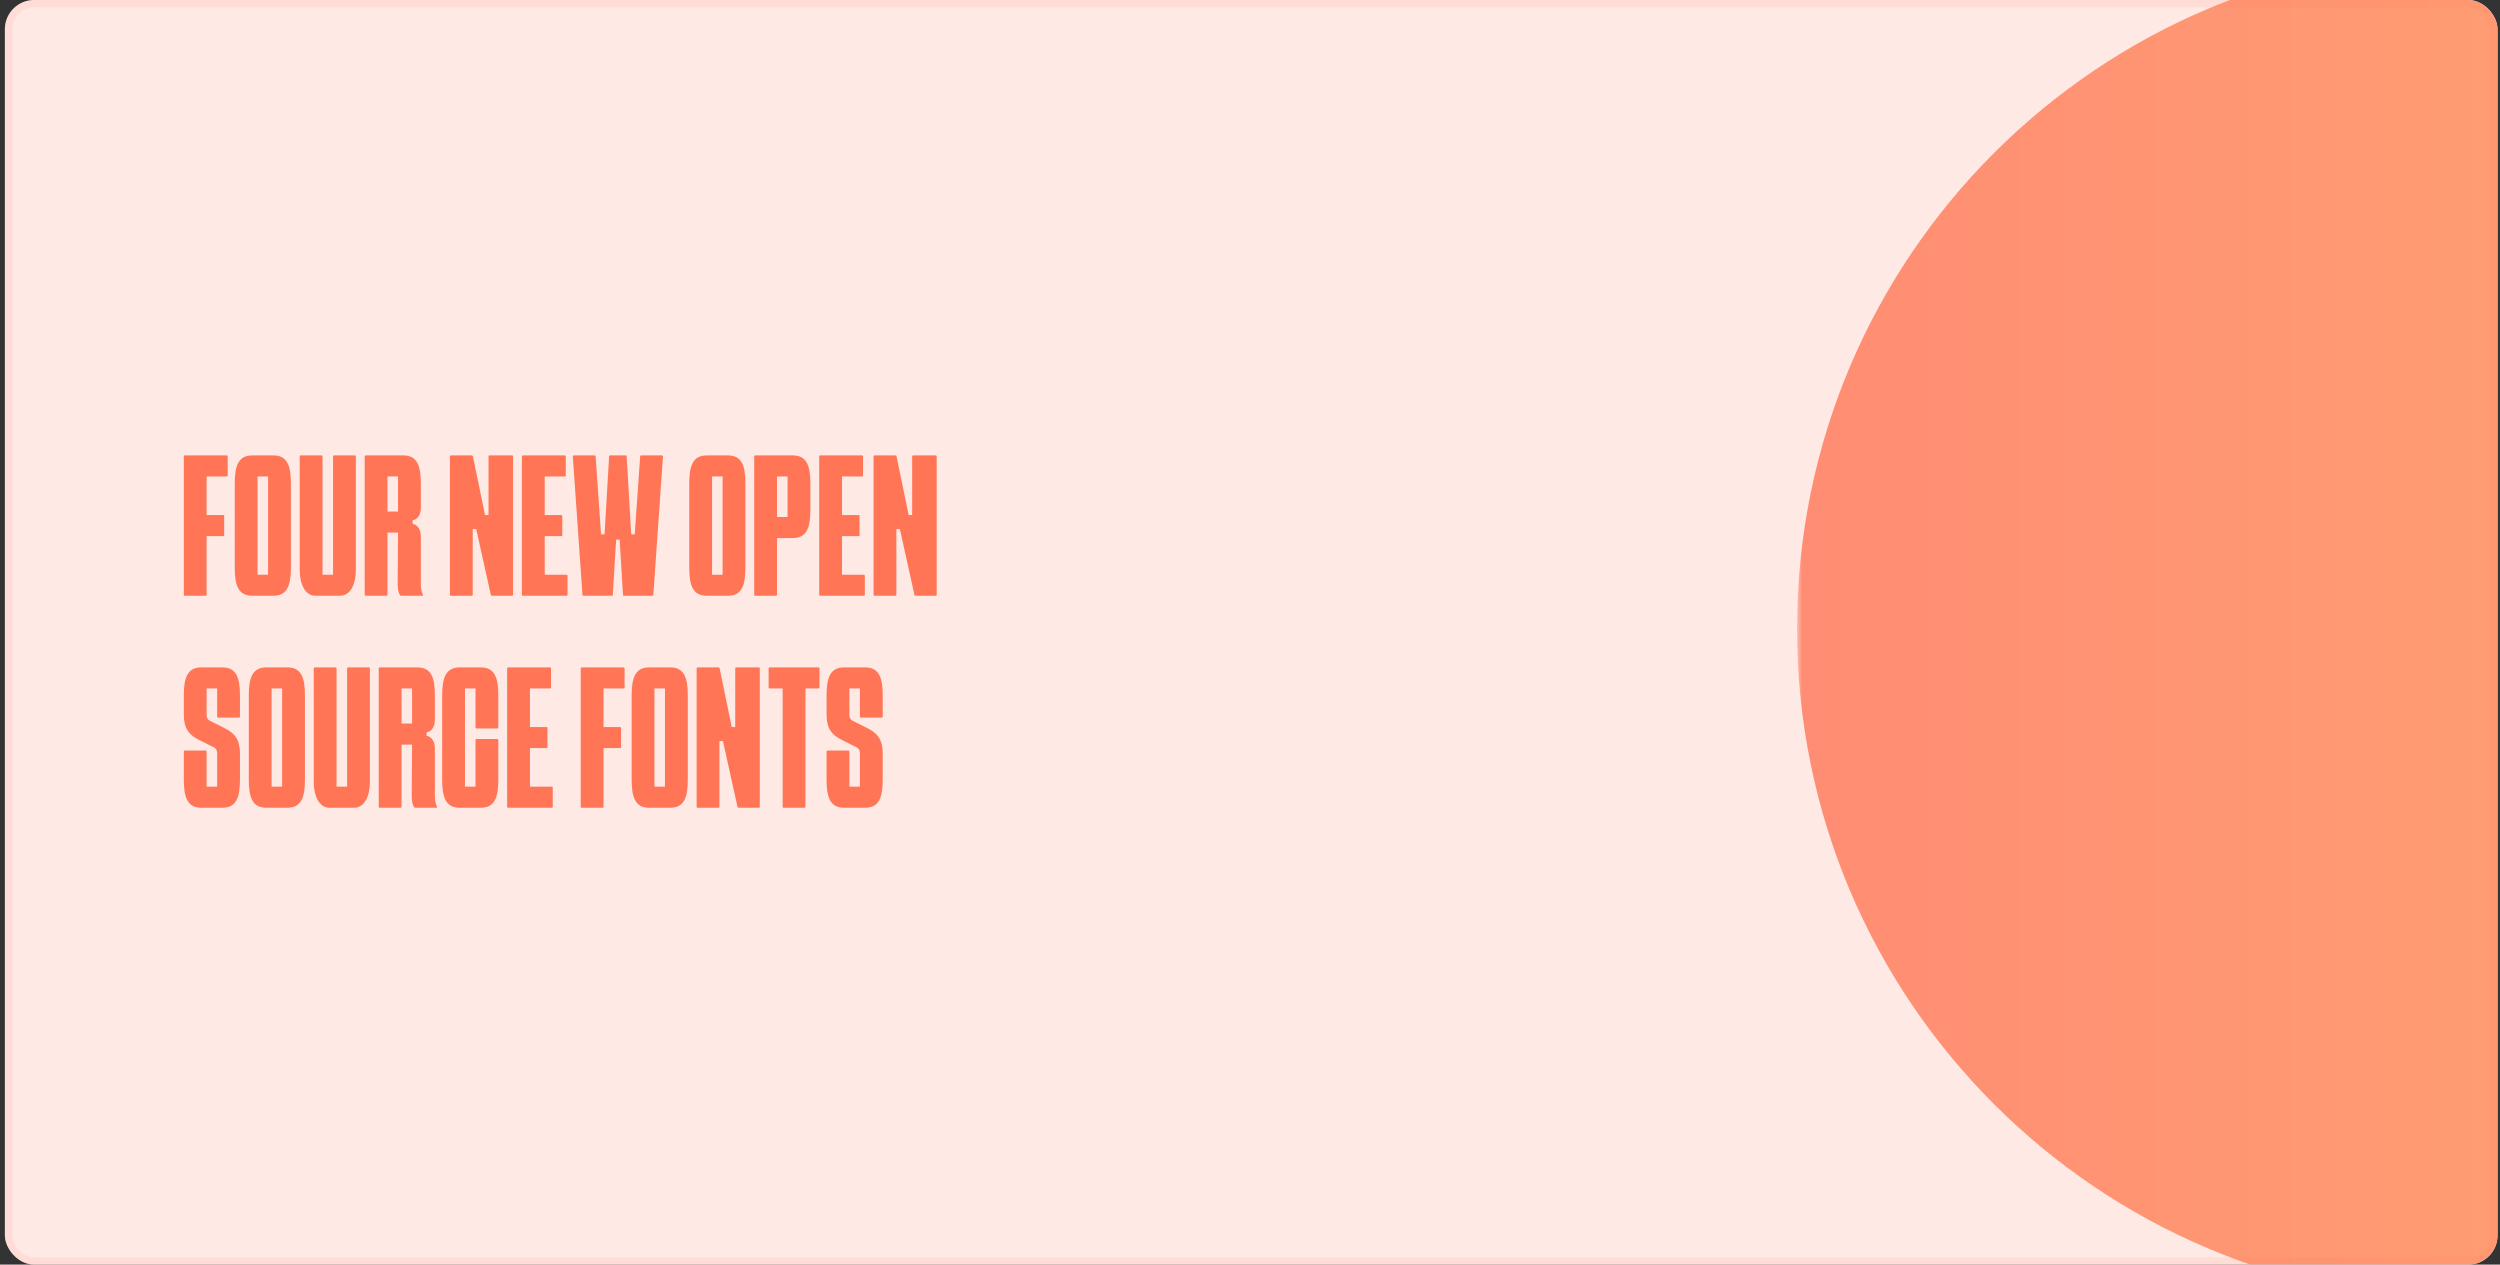 <svg width="342" height="173" viewBox="0 0 342 173" fill="none" xmlns="http://www.w3.org/2000/svg">
<rect x="0" y="0" width="342" height="173" fill="#333333" stroke="none"/>
<g clip-path="url(#clip0_153_130)">
<rect x="0.667" width="341" height="173" rx="4" fill="white"/>
<rect x="0.667" width="341" height="173" rx="4" fill="#FF7556" fill-opacity="0.16"/>
<path d="M25.267 62.3H31.026C31.099 62.3 31.146 62.348 31.146 62.42V65.06C31.146 65.132 31.099 65.18 31.026 65.18H28.267V70.46H30.547C30.619 70.46 30.666 70.508 30.666 70.58V73.22C30.666 73.292 30.619 73.34 30.547 73.34H28.267V81.38C28.267 81.452 28.218 81.5 28.146 81.5H25.267C25.195 81.5 25.146 81.452 25.146 81.38V62.42C25.146 62.348 25.195 62.3 25.267 62.3ZM37.393 62.3C39.313 62.3 39.793 63.74 39.793 66.14V77.66C39.793 80.06 39.313 81.5 37.393 81.5H34.513C32.593 81.5 32.113 80.06 32.113 77.66V66.14C32.113 63.74 32.593 62.3 34.513 62.3H37.393ZM36.673 78.62V65.18H35.233V78.62H36.673ZM41.002 77.972V62.42C41.002 62.348 41.05 62.3 41.121 62.3H44.002C44.074 62.3 44.121 62.348 44.121 62.42V78.62H45.562V62.42C45.562 62.348 45.609 62.3 45.681 62.3H48.562C48.633 62.3 48.681 62.348 48.681 62.42V77.972C48.681 79.916 47.938 81.5 46.522 81.5H43.161C41.745 81.5 41.002 79.916 41.002 77.972ZM57.858 81.356C57.906 81.428 57.858 81.5 57.786 81.5H54.858C54.81 81.5 54.738 81.452 54.714 81.404C54.402 80.924 54.402 80.084 54.402 79.628L54.45 72.86H53.01V81.38C53.01 81.452 52.962 81.5 52.89 81.5H50.01C49.938 81.5 49.89 81.452 49.89 81.38V62.42C49.89 62.348 49.938 62.3 50.01 62.3H55.17C57.09 62.3 57.57 63.74 57.57 66.14V69.452C57.57 70.748 56.826 71.132 56.442 71.18V71.66C56.802 71.708 57.57 72.092 57.57 73.388V79.628C57.57 80.036 57.57 80.876 57.858 81.356ZM53.01 69.98H54.45V65.18H53.01V69.98ZM64.55 81.5H61.67C61.598 81.5 61.55 81.452 61.55 81.38V62.42C61.55 62.348 61.598 62.3 61.67 62.3H64.55C64.622 62.3 64.67 62.348 64.694 62.42L66.35 70.46H66.83V62.42C66.83 62.348 66.878 62.3 66.95 62.3H70.07C70.142 62.3 70.19 62.348 70.19 62.42V81.38C70.19 81.452 70.142 81.5 70.07 81.5H67.286C67.214 81.5 67.166 81.452 67.142 81.38L65.15 72.38H64.67V81.38C64.67 81.452 64.622 81.5 64.55 81.5ZM76.799 73.34H74.519V78.62H77.519C77.591 78.62 77.639 78.668 77.639 78.74V81.38C77.639 81.452 77.591 81.5 77.519 81.5H71.519C71.447 81.5 71.399 81.452 71.399 81.38V62.42C71.399 62.348 71.447 62.3 71.519 62.3H77.279C77.351 62.3 77.399 62.348 77.399 62.42V65.06C77.399 65.132 77.351 65.18 77.279 65.18H74.519V70.46H76.799C76.871 70.46 76.919 70.508 76.919 70.58V73.22C76.919 73.292 76.871 73.34 76.799 73.34ZM79.68 81.38L78.36 62.42C78.36 62.348 78.408 62.3 78.48 62.3H81.36C81.432 62.3 81.48 62.348 81.48 62.42L82.224 73.1H82.704L83.328 62.42C83.328 62.324 83.376 62.3 83.448 62.3H85.608C85.68 62.3 85.728 62.324 85.728 62.42L86.352 73.1H86.832L87.576 62.42C87.576 62.348 87.624 62.3 87.696 62.3H90.576C90.648 62.3 90.696 62.348 90.696 62.42L89.376 81.38C89.376 81.452 89.328 81.5 89.256 81.5H85.344C85.272 81.5 85.224 81.476 85.224 81.38L84.768 73.82H84.288L83.832 81.38C83.832 81.476 83.784 81.5 83.712 81.5H79.8C79.728 81.5 79.68 81.452 79.68 81.38ZM99.571 62.3C101.491 62.3 101.971 63.74 101.971 66.14V77.66C101.971 80.06 101.491 81.5 99.571 81.5H96.691C94.771 81.5 94.291 80.06 94.291 77.66V66.14C94.291 63.74 94.771 62.3 96.691 62.3H99.571ZM98.851 78.62V65.18H97.411V78.62H98.851ZM108.459 62.3C110.379 62.3 110.859 63.74 110.859 66.14V69.764C110.859 72.164 110.379 73.604 108.459 73.604H106.299V81.38C106.299 81.452 106.251 81.5 106.179 81.5H103.299C103.227 81.5 103.179 81.452 103.179 81.38V62.42C103.179 62.348 103.227 62.3 103.299 62.3H108.459ZM107.739 70.724V65.18H106.299V70.724H107.739ZM117.468 73.34H115.188V78.62H118.188C118.26 78.62 118.308 78.668 118.308 78.74V81.38C118.308 81.452 118.26 81.5 118.188 81.5H112.188C112.116 81.5 112.068 81.452 112.068 81.38V62.42C112.068 62.348 112.116 62.3 112.188 62.3H117.948C118.02 62.3 118.068 62.348 118.068 62.42V65.06C118.068 65.132 118.02 65.18 117.948 65.18H115.188V70.46H117.468C117.54 70.46 117.588 70.508 117.588 70.58V73.22C117.588 73.292 117.54 73.34 117.468 73.34ZM122.503 81.5H119.623C119.551 81.5 119.503 81.452 119.503 81.38V62.42C119.503 62.348 119.551 62.3 119.623 62.3H122.503C122.575 62.3 122.623 62.348 122.647 62.42L124.303 70.46H124.783V62.42C124.783 62.348 124.831 62.3 124.903 62.3H128.023C128.095 62.3 128.143 62.348 128.143 62.42V81.38C128.143 81.452 128.095 81.5 128.023 81.5H125.239C125.167 81.5 125.119 81.452 125.095 81.38L123.103 72.38H122.623V81.38C122.623 81.452 122.575 81.5 122.503 81.5ZM29.706 98.044V94.18H28.267V97.66C28.267 97.924 28.242 98.38 28.747 98.62L30.666 99.58C32.13 100.3 32.827 101.164 32.827 103.108V106.66C32.827 109.06 32.346 110.5 30.427 110.5H27.547C25.627 110.5 25.146 109.06 25.146 106.66V102.796C25.146 102.724 25.195 102.676 25.267 102.676H28.146C28.218 102.676 28.267 102.724 28.267 102.796V107.62H29.706V103.18C29.706 102.916 29.73 102.46 29.227 102.22L27.306 101.26C25.843 100.54 25.146 99.676 25.146 97.732V95.14C25.146 92.74 25.627 91.3 27.547 91.3H30.427C32.346 91.3 32.827 92.74 32.827 95.14V98.044C32.827 98.116 32.779 98.164 32.706 98.164H29.826C29.755 98.164 29.706 98.116 29.706 98.044ZM39.315 91.3C41.235 91.3 41.715 92.74 41.715 95.14V106.66C41.715 109.06 41.235 110.5 39.315 110.5H36.435C34.515 110.5 34.035 109.06 34.035 106.66V95.14C34.035 92.74 34.515 91.3 36.435 91.3H39.315ZM38.595 107.62V94.18H37.155V107.62H38.595ZM42.923 106.972V91.42C42.923 91.348 42.971 91.3 43.043 91.3H45.923C45.995 91.3 46.043 91.348 46.043 91.42V107.62H47.483V91.42C47.483 91.348 47.531 91.3 47.603 91.3H50.483C50.555 91.3 50.603 91.348 50.603 91.42V106.972C50.603 108.916 49.859 110.5 48.443 110.5H45.083C43.667 110.5 42.923 108.916 42.923 106.972ZM59.78 110.356C59.828 110.428 59.78 110.5 59.708 110.5H56.78C56.732 110.5 56.66 110.452 56.636 110.404C56.324 109.924 56.324 109.084 56.324 108.628L56.372 101.86H54.932V110.38C54.932 110.452 54.884 110.5 54.812 110.5H51.932C51.86 110.5 51.812 110.452 51.812 110.38V91.42C51.812 91.348 51.86 91.3 51.932 91.3H57.092C59.012 91.3 59.492 92.74 59.492 95.14V98.452C59.492 99.748 58.748 100.132 58.364 100.18V100.66C58.724 100.708 59.492 101.092 59.492 102.388V108.628C59.492 109.036 59.492 109.876 59.78 110.356ZM54.932 98.98H56.372V94.18H54.932V98.98ZM65.049 99.532V94.18H63.609V107.62H65.049V101.212C65.049 101.14 65.097 101.092 65.169 101.092H68.049C68.121 101.092 68.169 101.14 68.169 101.212V106.66C68.169 109.06 67.689 110.5 65.769 110.5H62.889C60.969 110.5 60.489 109.06 60.489 106.66V95.14C60.489 92.74 60.969 91.3 62.889 91.3H65.769C67.689 91.3 68.169 92.74 68.169 95.14V99.532C68.169 99.604 68.121 99.652 68.049 99.652H65.169C65.097 99.652 65.049 99.604 65.049 99.532ZM74.778 102.34H72.498V107.62H75.498C75.57 107.62 75.618 107.668 75.618 107.74V110.38C75.618 110.452 75.57 110.5 75.498 110.5H69.498C69.426 110.5 69.378 110.452 69.378 110.38V91.42C69.378 91.348 69.426 91.3 69.498 91.3H75.258C75.33 91.3 75.378 91.348 75.378 91.42V94.06C75.378 94.132 75.33 94.18 75.258 94.18H72.498V99.46H74.778C74.85 99.46 74.898 99.508 74.898 99.58V102.22C74.898 102.292 74.85 102.34 74.778 102.34ZM79.564 91.3H85.324C85.396 91.3 85.444 91.348 85.444 91.42V94.06C85.444 94.132 85.396 94.18 85.324 94.18H82.564V99.46H84.844C84.916 99.46 84.964 99.508 84.964 99.58V102.22C84.964 102.292 84.916 102.34 84.844 102.34H82.564V110.38C82.564 110.452 82.516 110.5 82.444 110.5H79.564C79.492 110.5 79.444 110.452 79.444 110.38V91.42C79.444 91.348 79.492 91.3 79.564 91.3ZM91.69 91.3C93.61 91.3 94.09 92.74 94.09 95.14V106.66C94.09 109.06 93.61 110.5 91.69 110.5H88.81C86.89 110.5 86.41 109.06 86.41 106.66V95.14C86.41 92.74 86.89 91.3 88.81 91.3H91.69ZM90.97 107.62V94.18H89.53V107.62H90.97ZM98.299 110.5H95.419C95.347 110.5 95.299 110.452 95.299 110.38V91.42C95.299 91.348 95.347 91.3 95.419 91.3H98.299C98.371 91.3 98.419 91.348 98.443 91.42L100.099 99.46H100.579V91.42C100.579 91.348 100.627 91.3 100.699 91.3H103.819C103.891 91.3 103.939 91.348 103.939 91.42V110.38C103.939 110.452 103.891 110.5 103.819 110.5H101.035C100.963 110.5 100.915 110.452 100.891 110.38L98.899 101.38H98.419V110.38C98.419 110.452 98.371 110.5 98.299 110.5ZM105.268 91.3H111.988C112.06 91.3 112.108 91.348 112.108 91.42V94.06C112.108 94.132 112.06 94.18 111.988 94.18H110.188V110.38C110.188 110.452 110.14 110.5 110.068 110.5H107.188C107.116 110.5 107.068 110.452 107.068 110.38V94.18H105.268C105.196 94.18 105.148 94.132 105.148 94.06V91.42C105.148 91.348 105.196 91.3 105.268 91.3ZM117.636 98.044V94.18H116.196V97.66C116.196 97.924 116.172 98.38 116.676 98.62L118.596 99.58C120.06 100.3 120.756 101.164 120.756 103.108V106.66C120.756 109.06 120.276 110.5 118.356 110.5H115.476C113.556 110.5 113.076 109.06 113.076 106.66V102.796C113.076 102.724 113.124 102.676 113.196 102.676H116.076C116.148 102.676 116.196 102.724 116.196 102.796V107.62H117.636V103.18C117.636 102.916 117.66 102.46 117.156 102.22L115.236 101.26C113.772 100.54 113.076 99.676 113.076 97.732V95.14C113.076 92.74 113.556 91.3 115.476 91.3H118.356C120.276 91.3 120.756 92.74 120.756 95.14V98.044C120.756 98.116 120.708 98.164 120.636 98.164H117.756C117.684 98.164 117.636 98.116 117.636 98.044Z" fill="#FF7556"/>
<g clip-path="url(#clip1_153_130)">
<mask id="mask0_153_130" style="mask-type:luminance" maskUnits="userSpaceOnUse" x="245" y="-7" width="185" height="185">
<path d="M245.834 -6.02L245.833 178L429.854 178L429.854 -6.02L245.834 -6.02Z" fill="white"/>
</mask>
<g mask="url(#mask0_153_130)">
<path fill-rule="evenodd" clip-rule="evenodd" d="M429.854 39.985L429.854 -6.021L337.844 -6.021C287.028 -6.021 245.834 35.174 245.834 85.99C245.834 136.805 287.028 178 337.844 178L429.854 178L429.854 131.995C429.854 106.587 409.257 85.99 383.849 85.99C409.257 85.99 429.854 65.392 429.854 39.985Z" fill="url(#paint0_linear_153_130)" fill-opacity="0.8"/>
</g>
</g>
</g>
<rect x="1.167" y="0.5" width="340" height="172" rx="3.5" stroke="#FF7556" stroke-opacity="0.1"/>
<defs>
<linearGradient id="paint0_linear_153_130" x1="429.854" y1="85.99" x2="245.834" y2="85.99" gradientUnits="userSpaceOnUse">
<stop stop-color="#FF9A56"/>
<stop offset="1" stop-color="#FF7556"/>
</linearGradient>
<clipPath id="clip0_153_130">
<rect x="0.667" width="341" height="173" rx="4" fill="white"/>
</clipPath>
<clipPath id="clip1_153_130">
<rect width="184.02" height="184.02" fill="white" transform="translate(245.833 178) rotate(-90)"/>
</clipPath>
</defs>
</svg>
